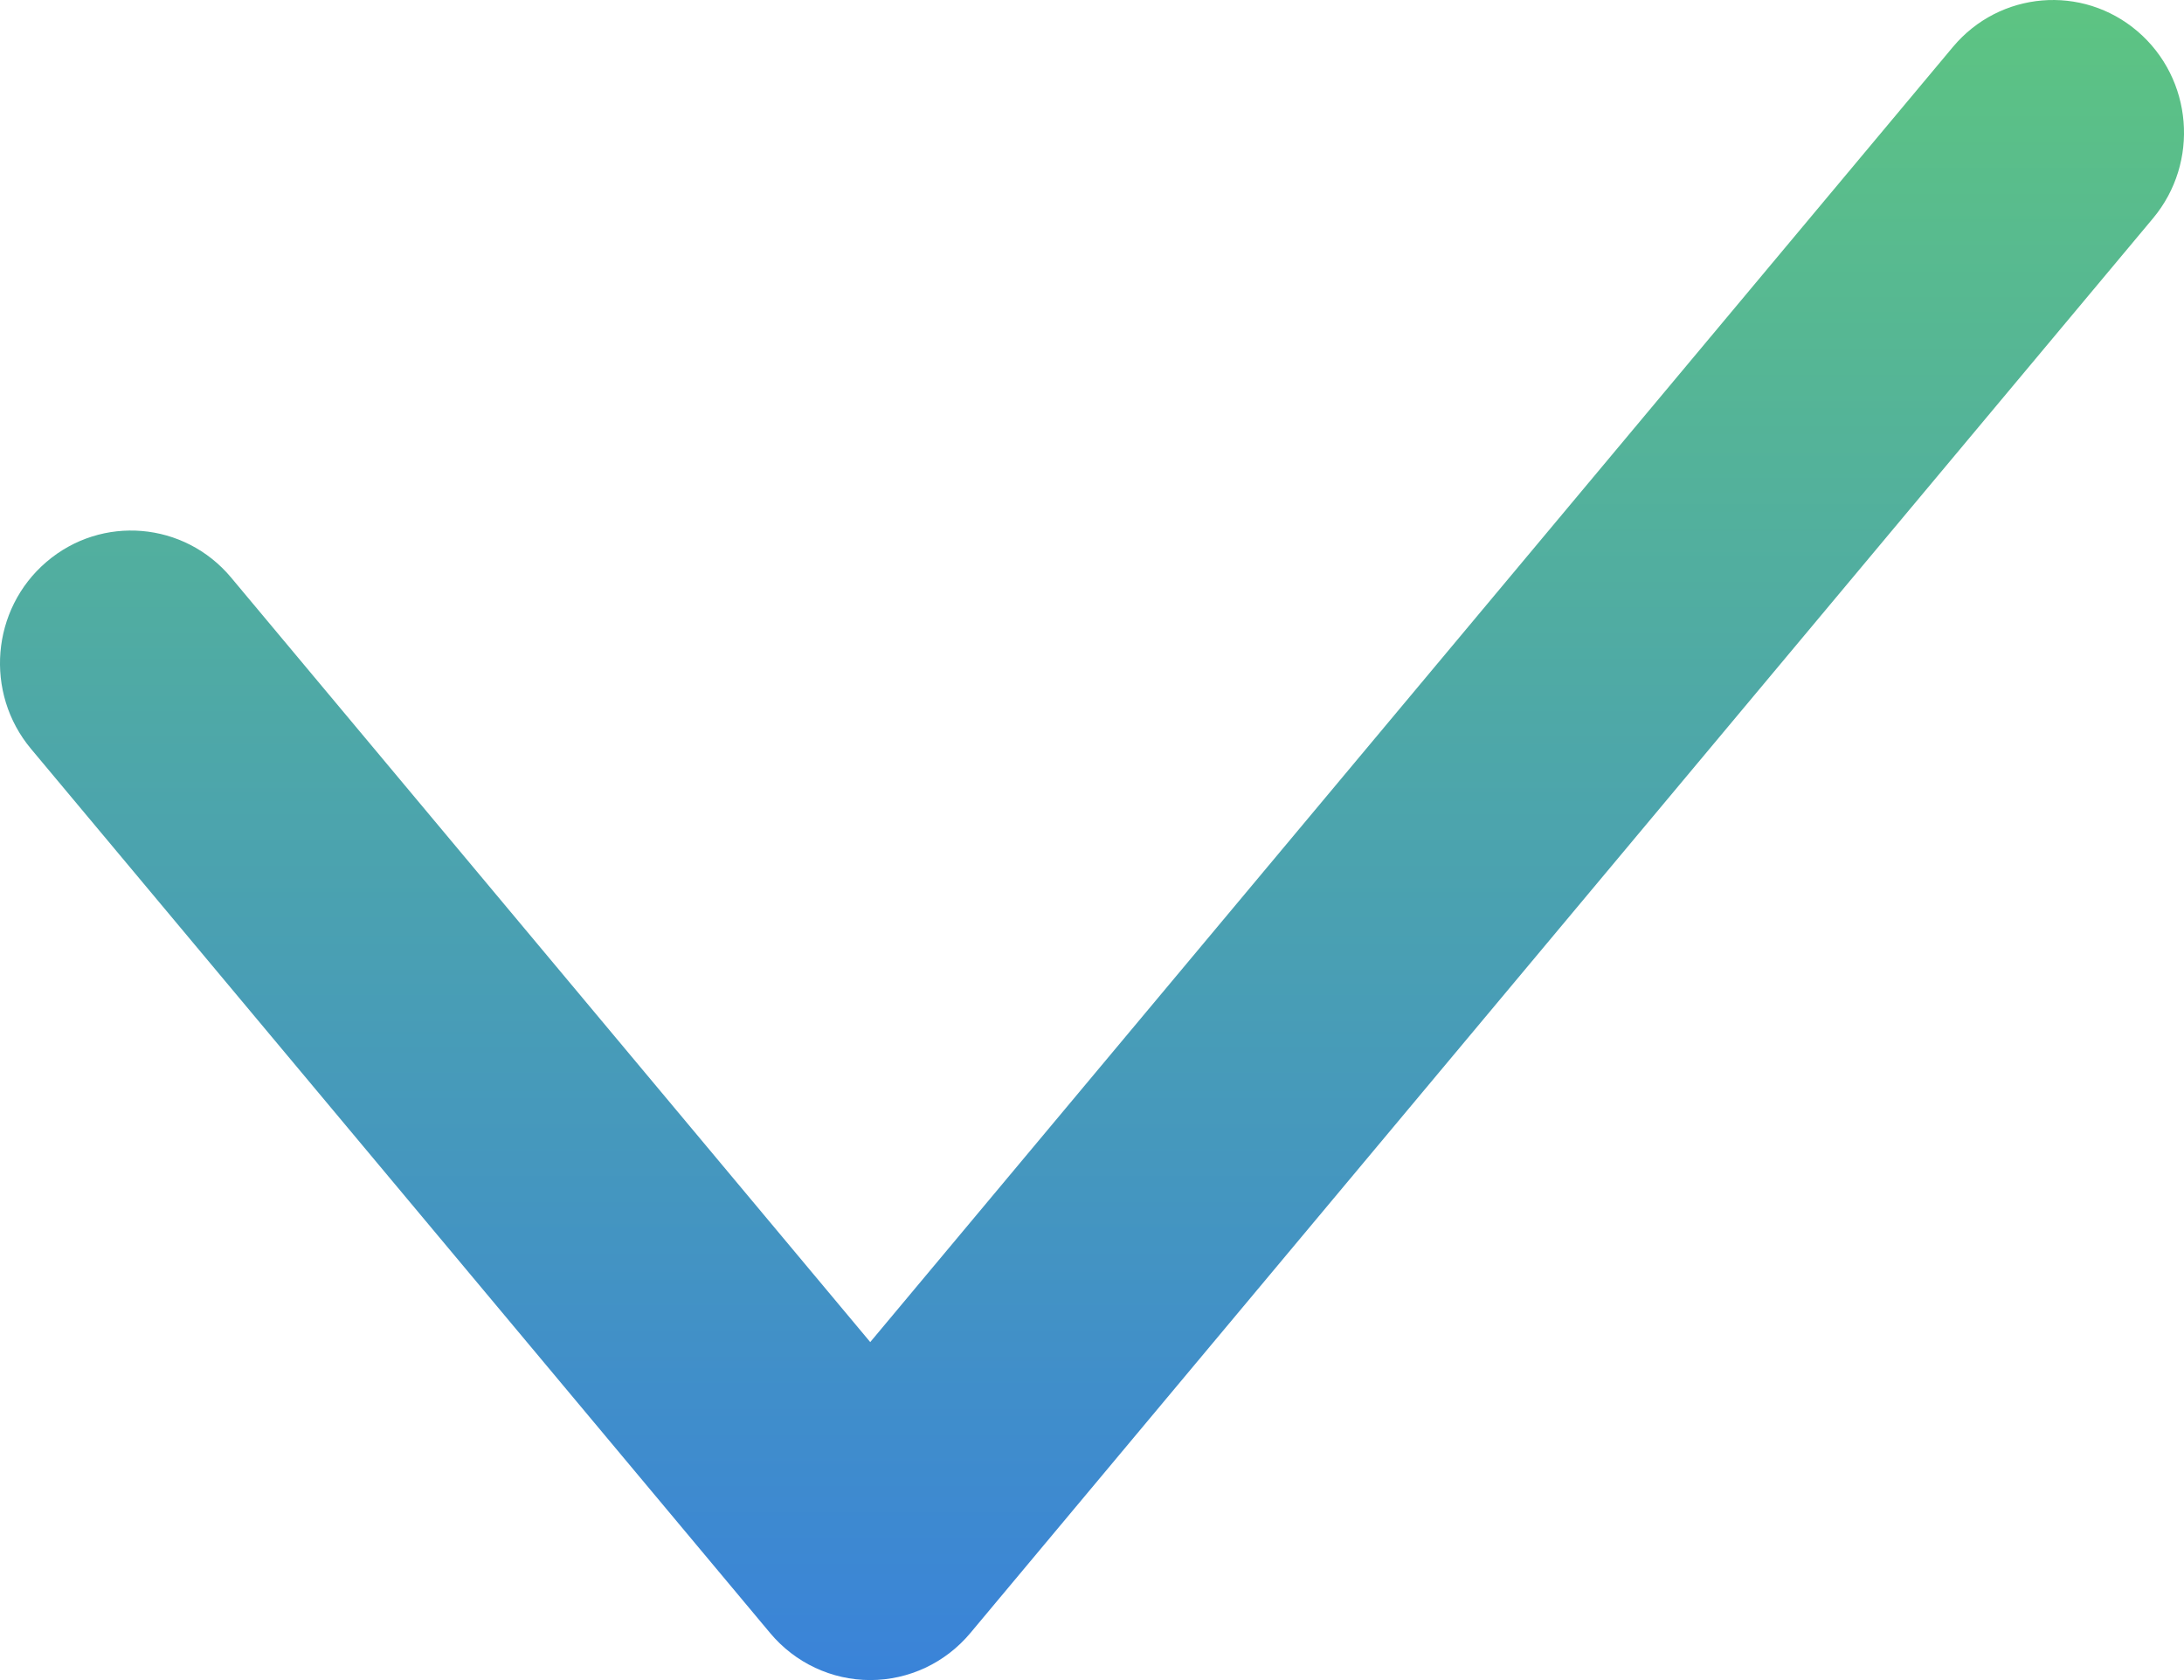 <?xml version="1.0" encoding="UTF-8"?> <svg xmlns="http://www.w3.org/2000/svg" width="52" height="40" viewBox="0 0 52 40" fill="none"> <path fill-rule="evenodd" clip-rule="evenodd" d="M50.895 0.747C52.211 1.874 52.375 3.866 51.262 5.198L23.102 38.882C22.509 39.591 21.638 40 20.72 40C19.802 40 18.931 39.591 18.338 38.882L0.738 17.829C-0.375 16.498 -0.211 14.505 1.105 13.379C2.42 12.252 4.389 12.418 5.502 13.75L20.72 31.953L46.498 1.118C47.611 -0.213 49.58 -0.379 50.895 0.747Z" fill="url(#paint0_linear_538_4069)"></path> <defs> <linearGradient id="paint0_linear_538_4069" x1="26" y1="0" x2="26" y2="40" gradientUnits="userSpaceOnUse"> <stop stop-color="#5DC482"></stop> <stop offset="1" stop-color="#3A83D9"></stop> </linearGradient> </defs> </svg> 